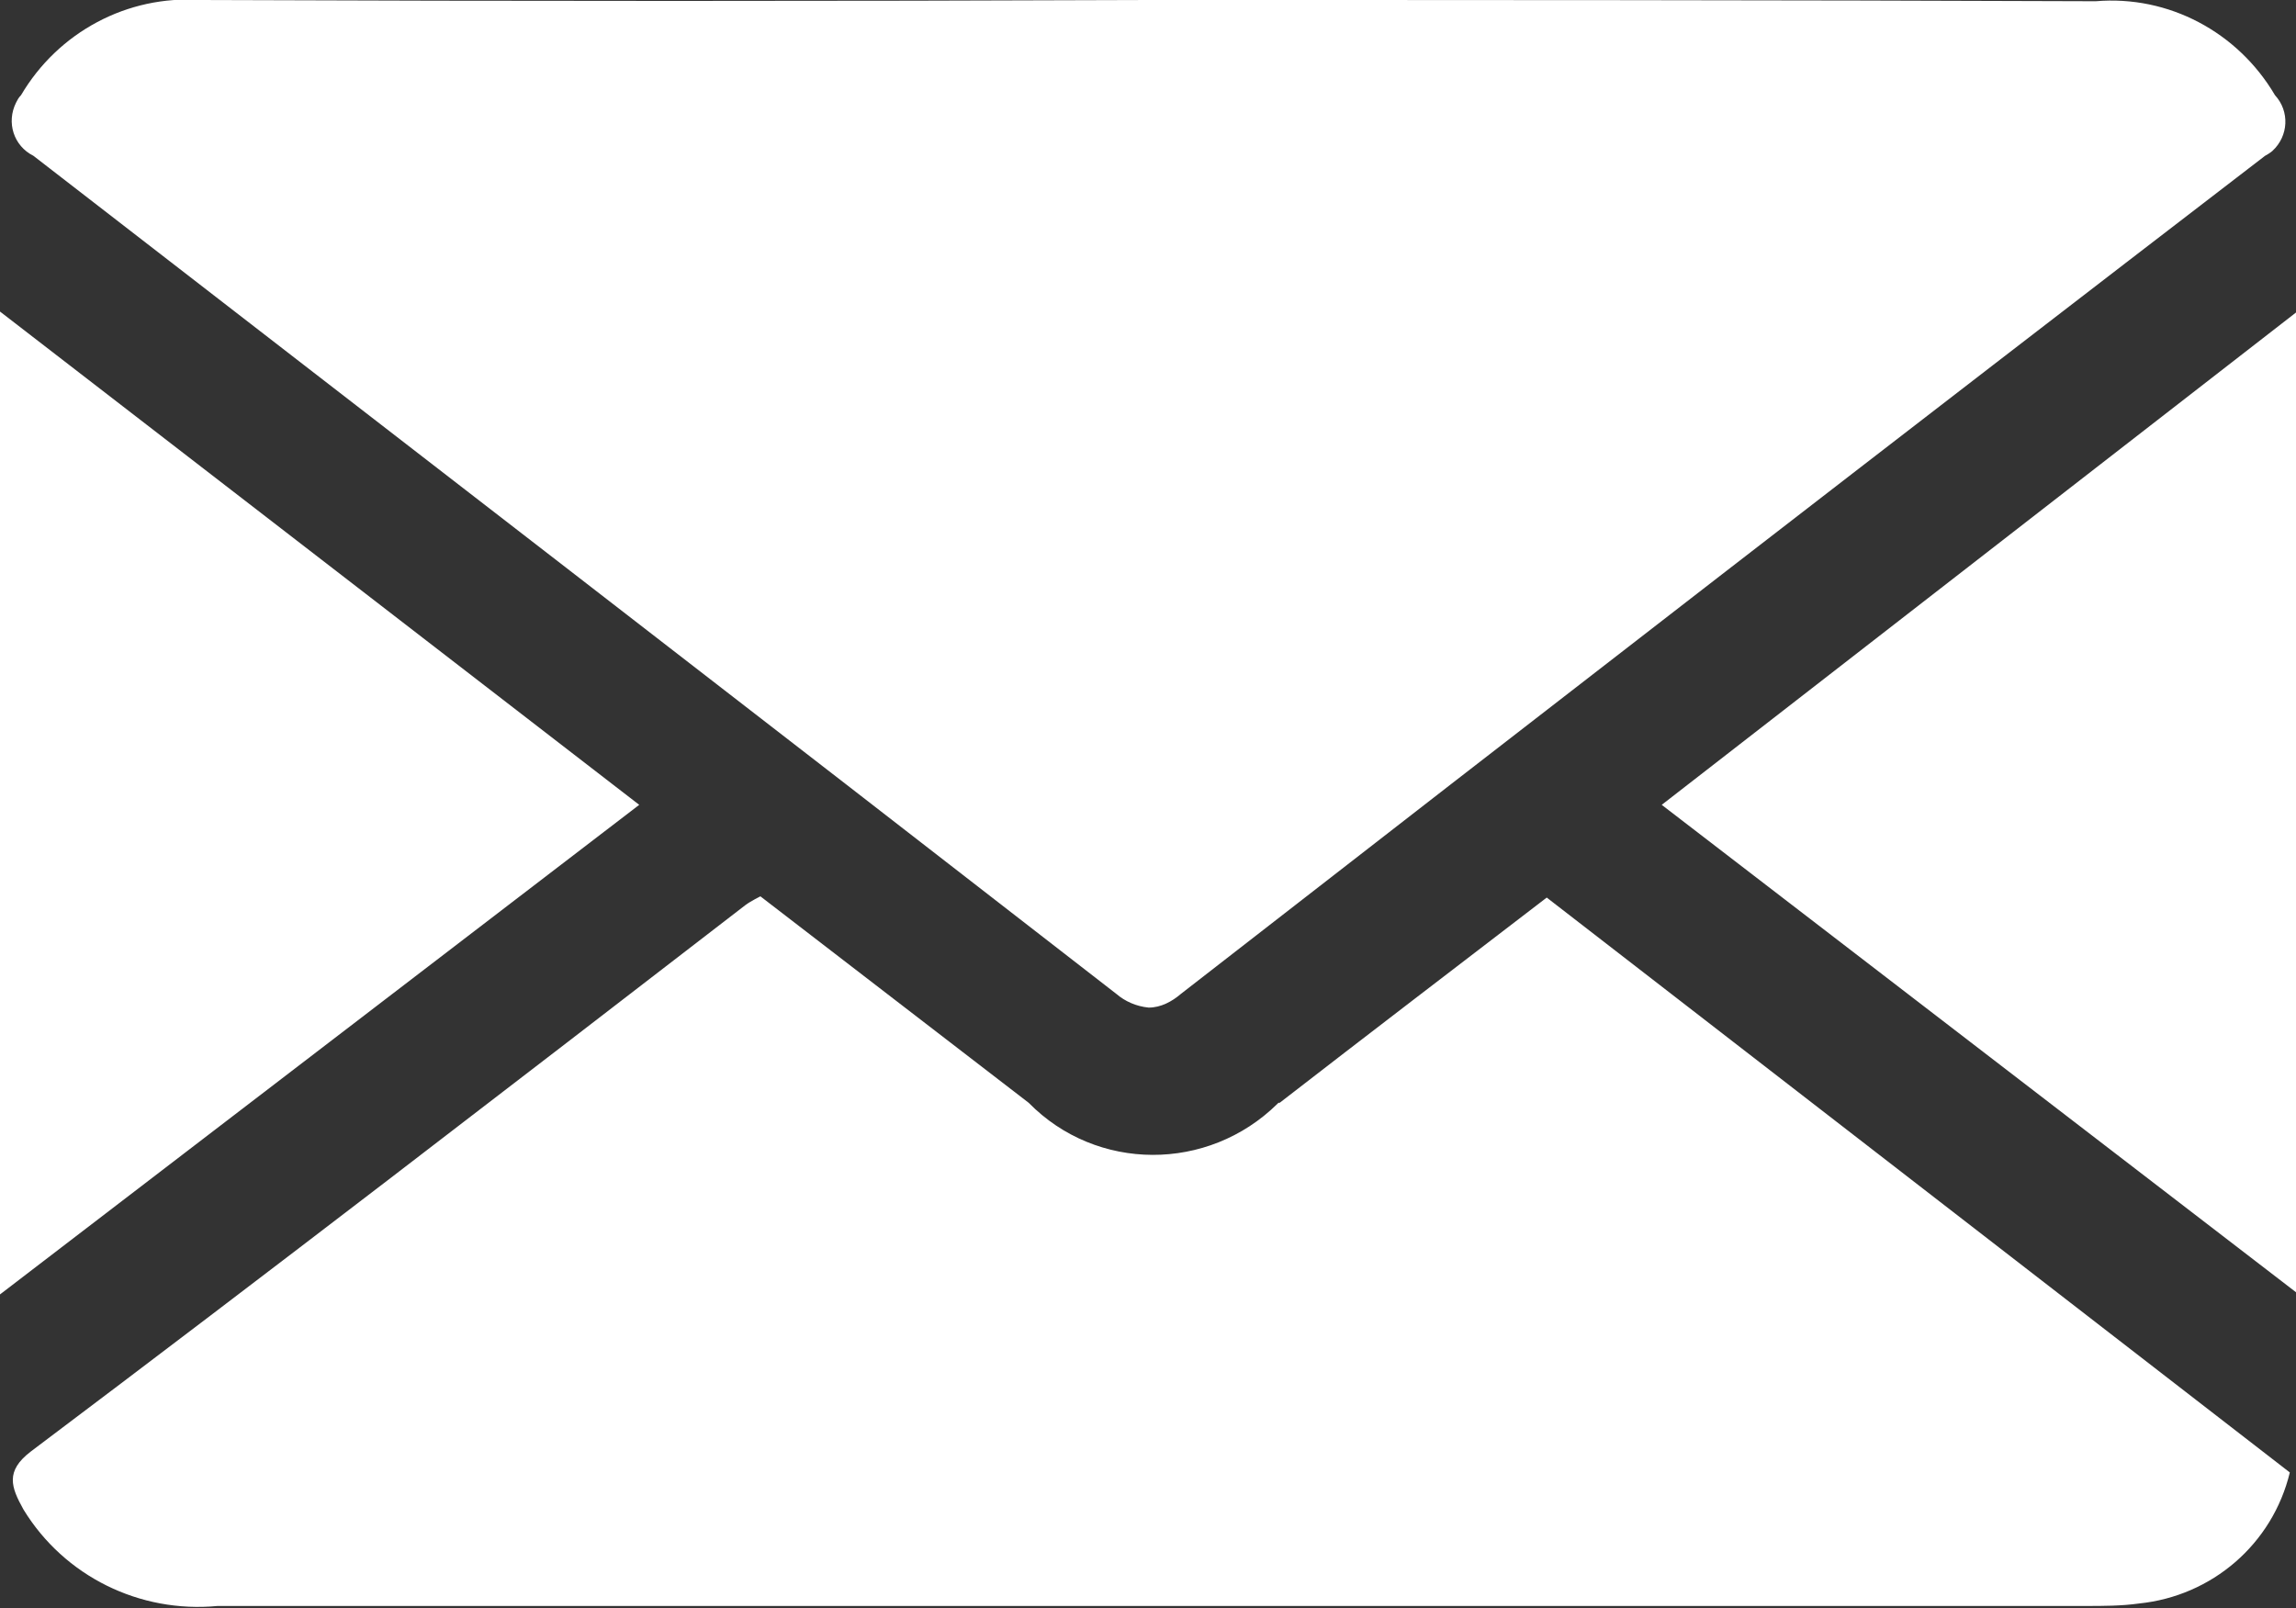 <?xml version="1.0" encoding="UTF-8"?> <svg xmlns="http://www.w3.org/2000/svg" id="Ebene_2" viewBox="0 0 18.57 13.01"><rect x="0" y="0" width="18.57" height="13.01" fill="#333333" stroke="none"/><defs><style>.cls-1{fill:#fff;}</style></defs><g id="Ebene_1-2"><path class="cls-1" d="m0,2.52v7.95l5.17-3.96L0,2.52Zm9.03,5.52c.07.06.16.1.26.11.1,0,.19-.05.26-.11,2.92-2.27,5.84-4.53,8.77-6.78.02-.01.05-.03.06-.04.13-.12.14-.32.02-.45-.3-.51-.86-.81-1.45-.76C14.4,0,11.84,0,9.29,0,6.73.01,4.18.01,1.62,0,1.03-.04.47.26.17.77c-.02.02-.03.04-.04.06-.08.16-.02.35.14.43,2.92,2.26,5.85,4.52,8.76,6.78Zm4.41-1.53l5.14,3.95V2.52l-5.14,3.99Zm-3.1,2.41s0,0-.01.01c-.56.55-1.46.55-2.01-.01l-2.17-1.67s-.08.04-.12.07c-1.92,1.48-3.84,2.96-5.78,4.42-.21.16-.16.29-.06.47.33.54.94.84,1.57.78h15.11c.14,0,.29,0,.43-.02.59-.06,1.08-.48,1.22-1.06l-6.01-4.65c-.73.56-1.45,1.11-2.16,1.66Z"></path></g></svg> 